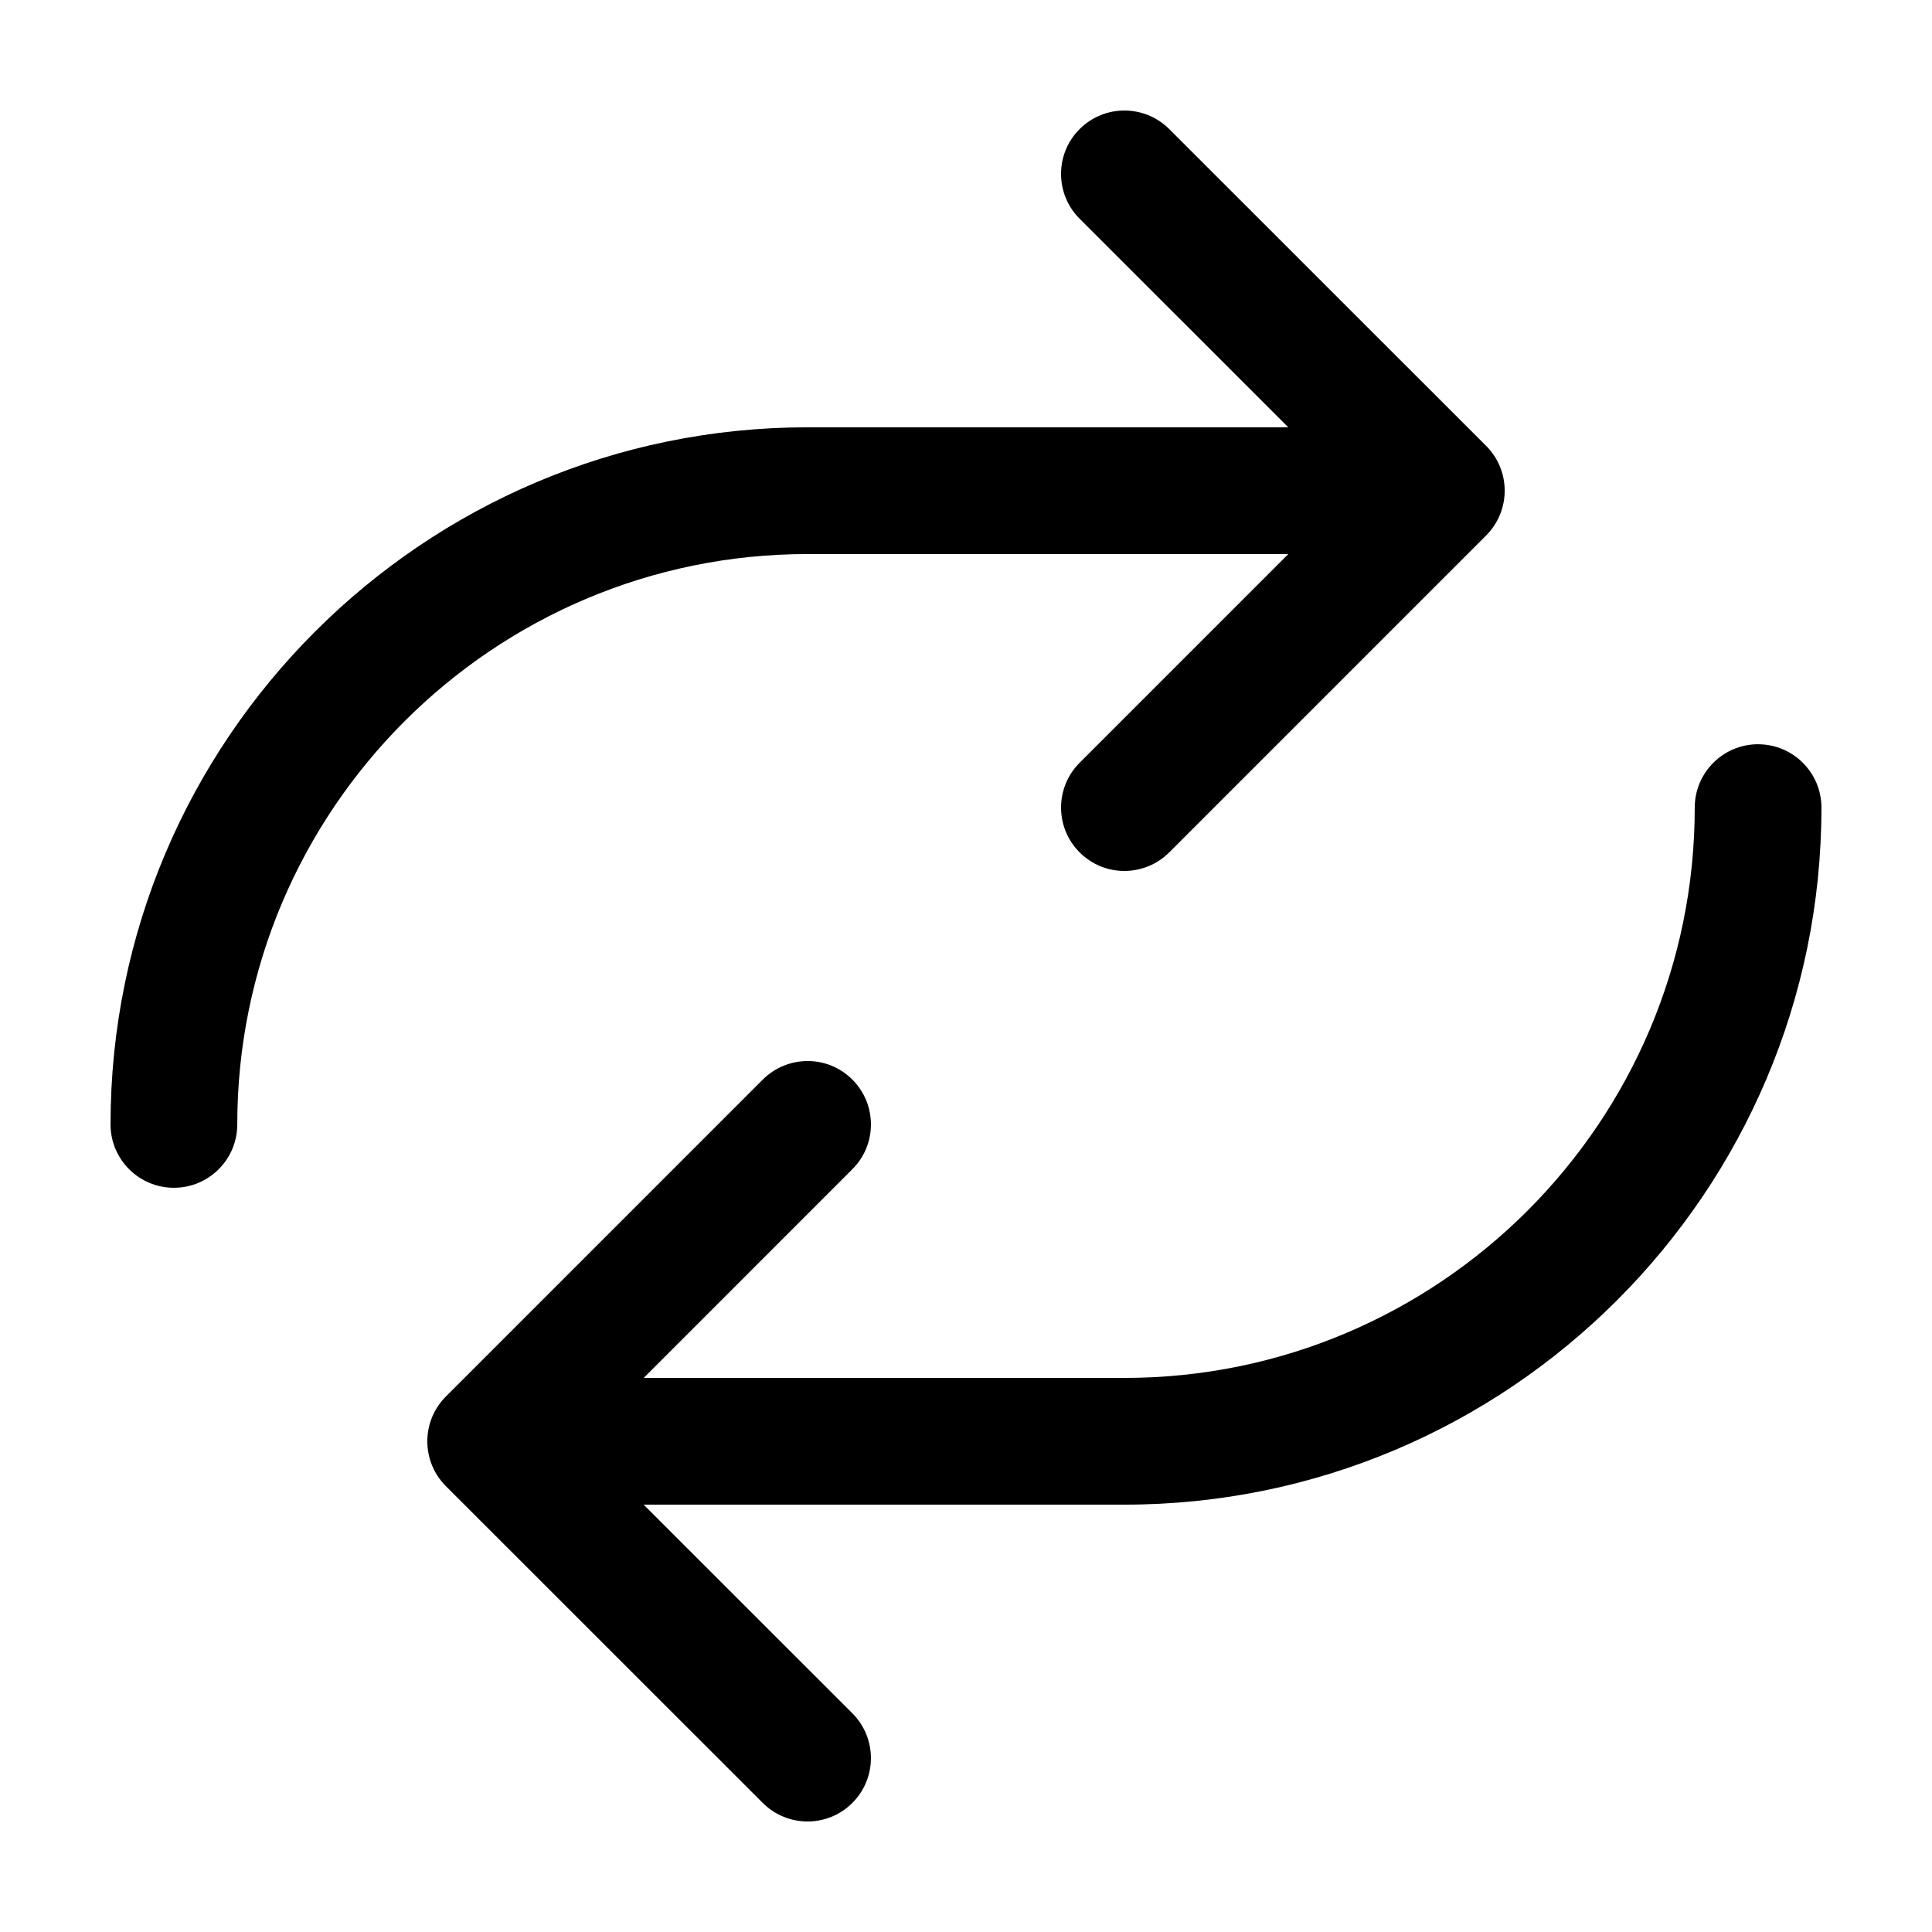 <?xml version="1.0" encoding="UTF-8"?>
<!-- Uploaded to: ICON Repo, www.iconrepo.com, Generator: ICON Repo Mixer Tools -->
<svg fill="#000000" width="800px" height="800px" version="1.1" viewBox="144 144 512 512" xmlns="http://www.w3.org/2000/svg">
 <path d="m485.42 290.83-55.309 55.312c-6.559 6.555-6.559 17.191 0 23.746 6.656 6.66 17.27 6.473 23.75 0l83.977-83.98c6.559-6.559 6.559-17.195 0-23.75l-83.98-83.953c-6.566-6.551-17.191-6.555-23.75 0.004-6.559 6.559-6.559 17.191 0 23.75l55.305 55.281h-127.39c-101.86 0-184.73 82.879-184.73 184.74 0 9.273 7.523 16.793 16.793 16.793s16.793-7.516 16.793-16.793c0-83.34 67.809-151.15 151.15-151.15zm124.5 50.402c-9.273 0-16.797 7.523-16.797 16.793 0 83.34-67.801 151.14-151.15 151.14h-127.39l55.305-55.312c6.559-6.543 6.559-17.184 0-23.75-6.66-6.656-17.27-6.457-23.746 0l-83.977 83.984c-6.559 6.566-6.559 17.195 0 23.758l83.973 83.949c6.559 6.555 17.184 6.559 23.746 0 6.559-6.559 6.559-17.195 0-23.754l-55.312-55.293h127.4c101.87 0 184.73-82.867 184.73-184.72 0-9.27-7.516-16.789-16.789-16.789z"/>
</svg>